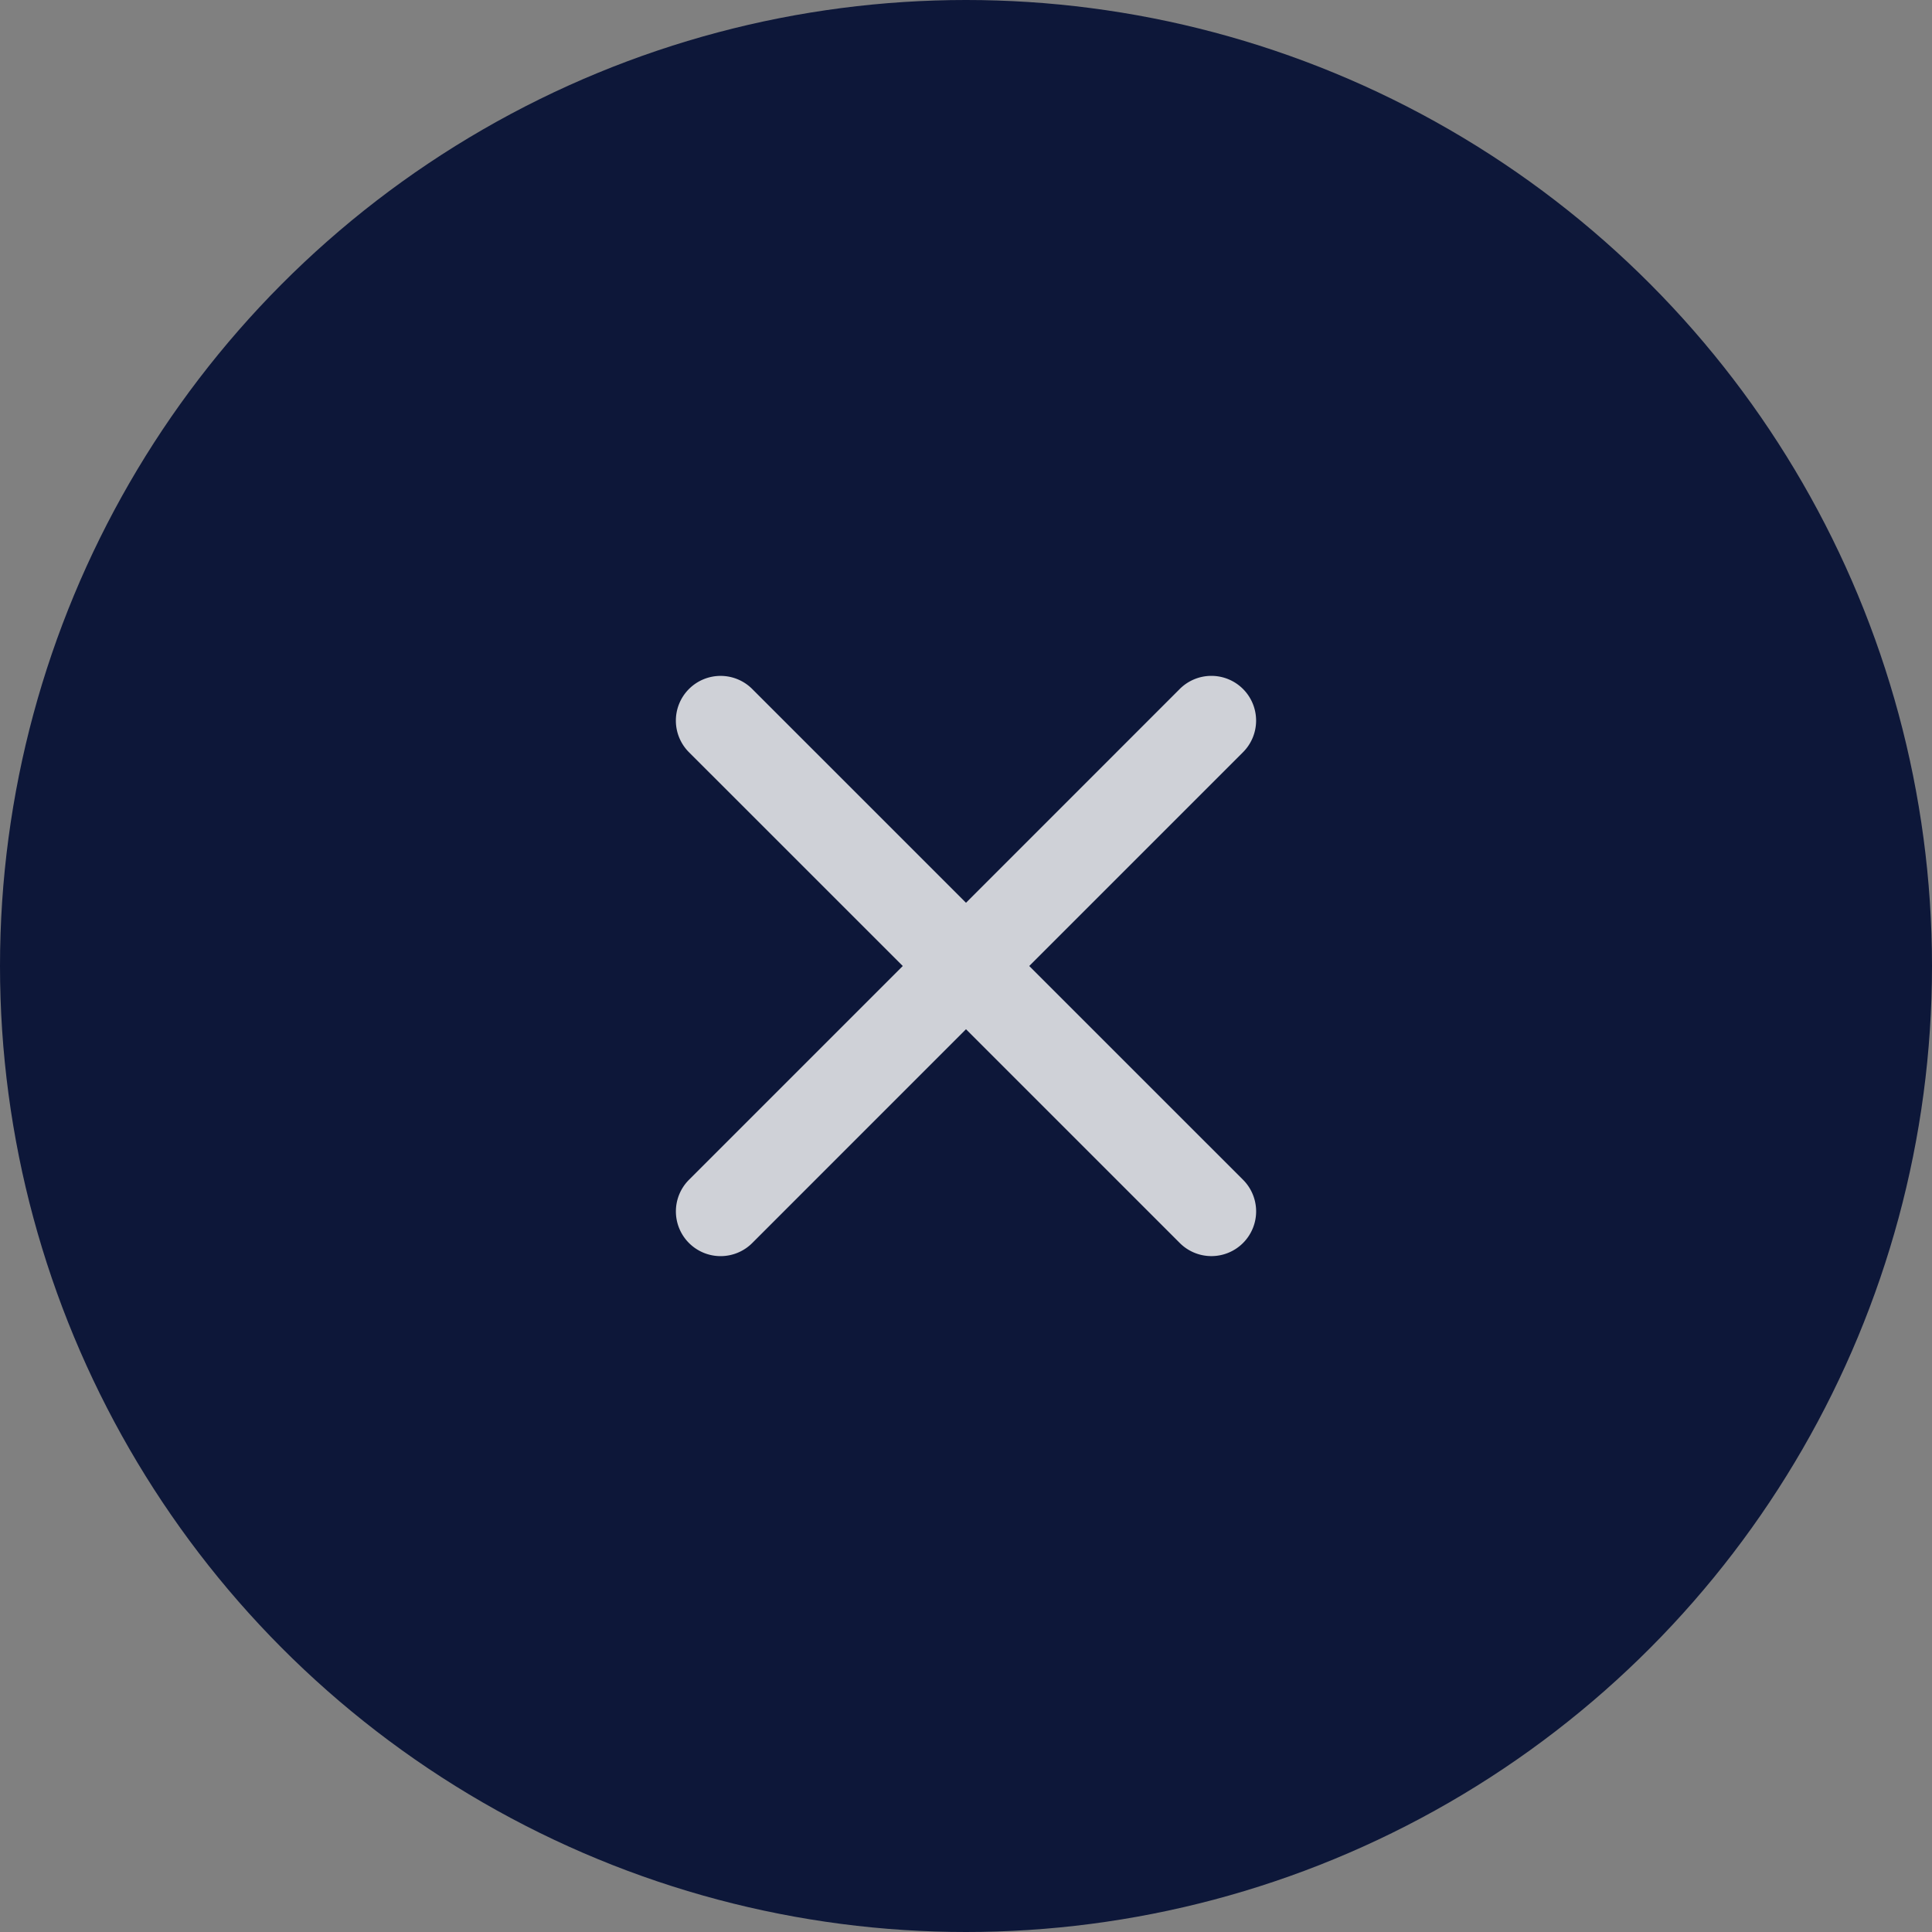 <svg width="40" height="40" fill="none" xmlns="http://www.w3.org/2000/svg"><rect width="100%" height="100%" fill="#808080" stroke="none"/><circle cx="20" cy="20" r="20" fill="#0D1739"/><path opacity=".8" d="M24.42 25.729a.926.926 0 101.309-1.31L21.309 20l4.42-4.42a.926.926 0 10-1.31-1.309L20 18.691l-4.42-4.42a.926.926 0 10-1.309 1.31L18.691 20l-4.42 4.42a.926.926 0 101.31 1.309L20 21.309l4.42 4.42z" fill="#fff"/></svg>